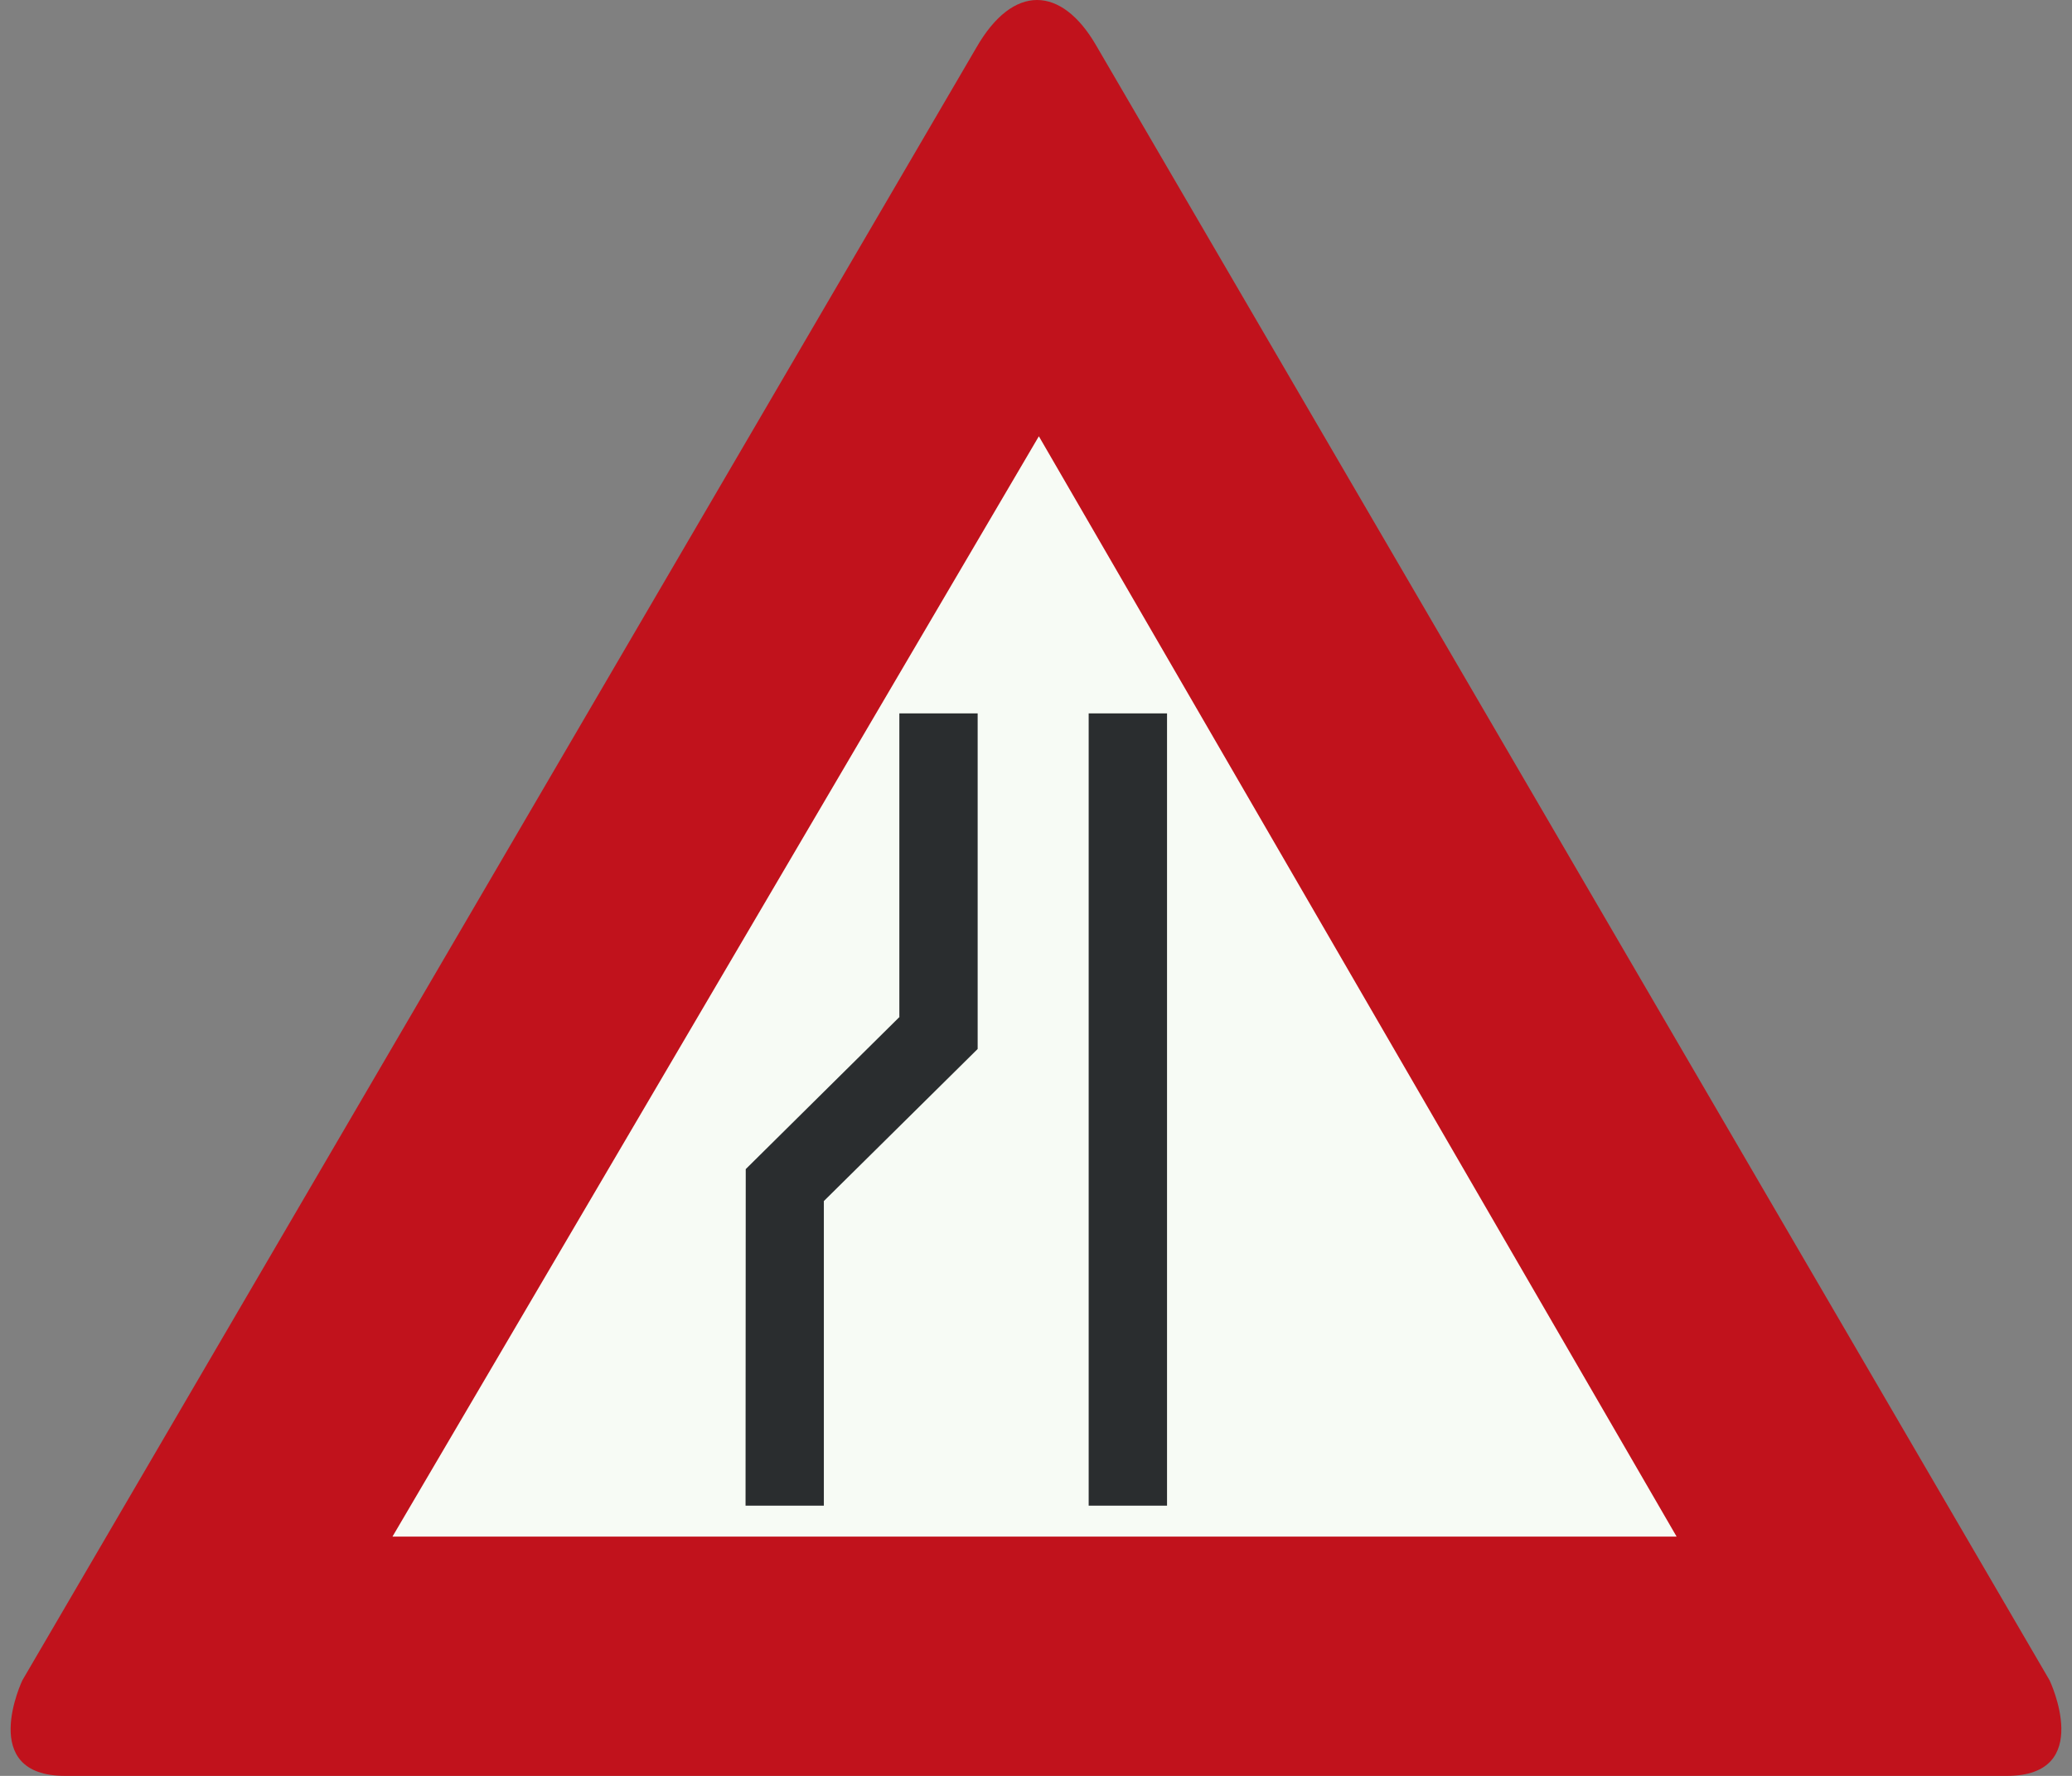 <?xml version="1.0" standalone="no"?>
<svg id="Nederlands_verkeersbord_J19" width="350" height="300" viewBox="0 0 350 300"
xmlns="http://www.w3.org/2000/svg" version="1.1">

<rect x="0" y="0" width="350" height="300" fill="#808080" stroke="none"/>

<path id="rode_driehoek" fill="#c1121c"
     d="M 11,300 C 11,300 27.82,300 11,300 C -3.917,300 3.78,283.853 3.78,283.853 L 164.907,8.074 C 164.907,8.074 161.401,14.191 164.907,8.074 C 171.16,-2.853 179.311,-2.372 185.119,7.602 L 346.212,283.853 C 346.212,283.853 353.917,300 339,300 C 322.172,300 339,300 339,300 L 11,300" />

<path id="witte_driehoek" fill="#f7fbf5"
     d="M 175.483,73.698 L 283.209,259.576 L 66.297,259.576 L 175.483,73.698" />

<path id="zwart_symbool" fill="#2a2d2f"
     d="M 183.897,254.352 L 197.134,254.352 L 197.134,120.513 L 183.897,120.513 L 183.897,254.352 z M 139.165,202.894 L 139.165,254.352 L 125.937,254.352 L 125.97,197.498 L 151.949,171.785 L 151.917,171.752 L 151.917,120.513 L 165.145,120.513 L 165.145,177.205 L 139.165,202.894 L 139.165,202.894" />

</svg>